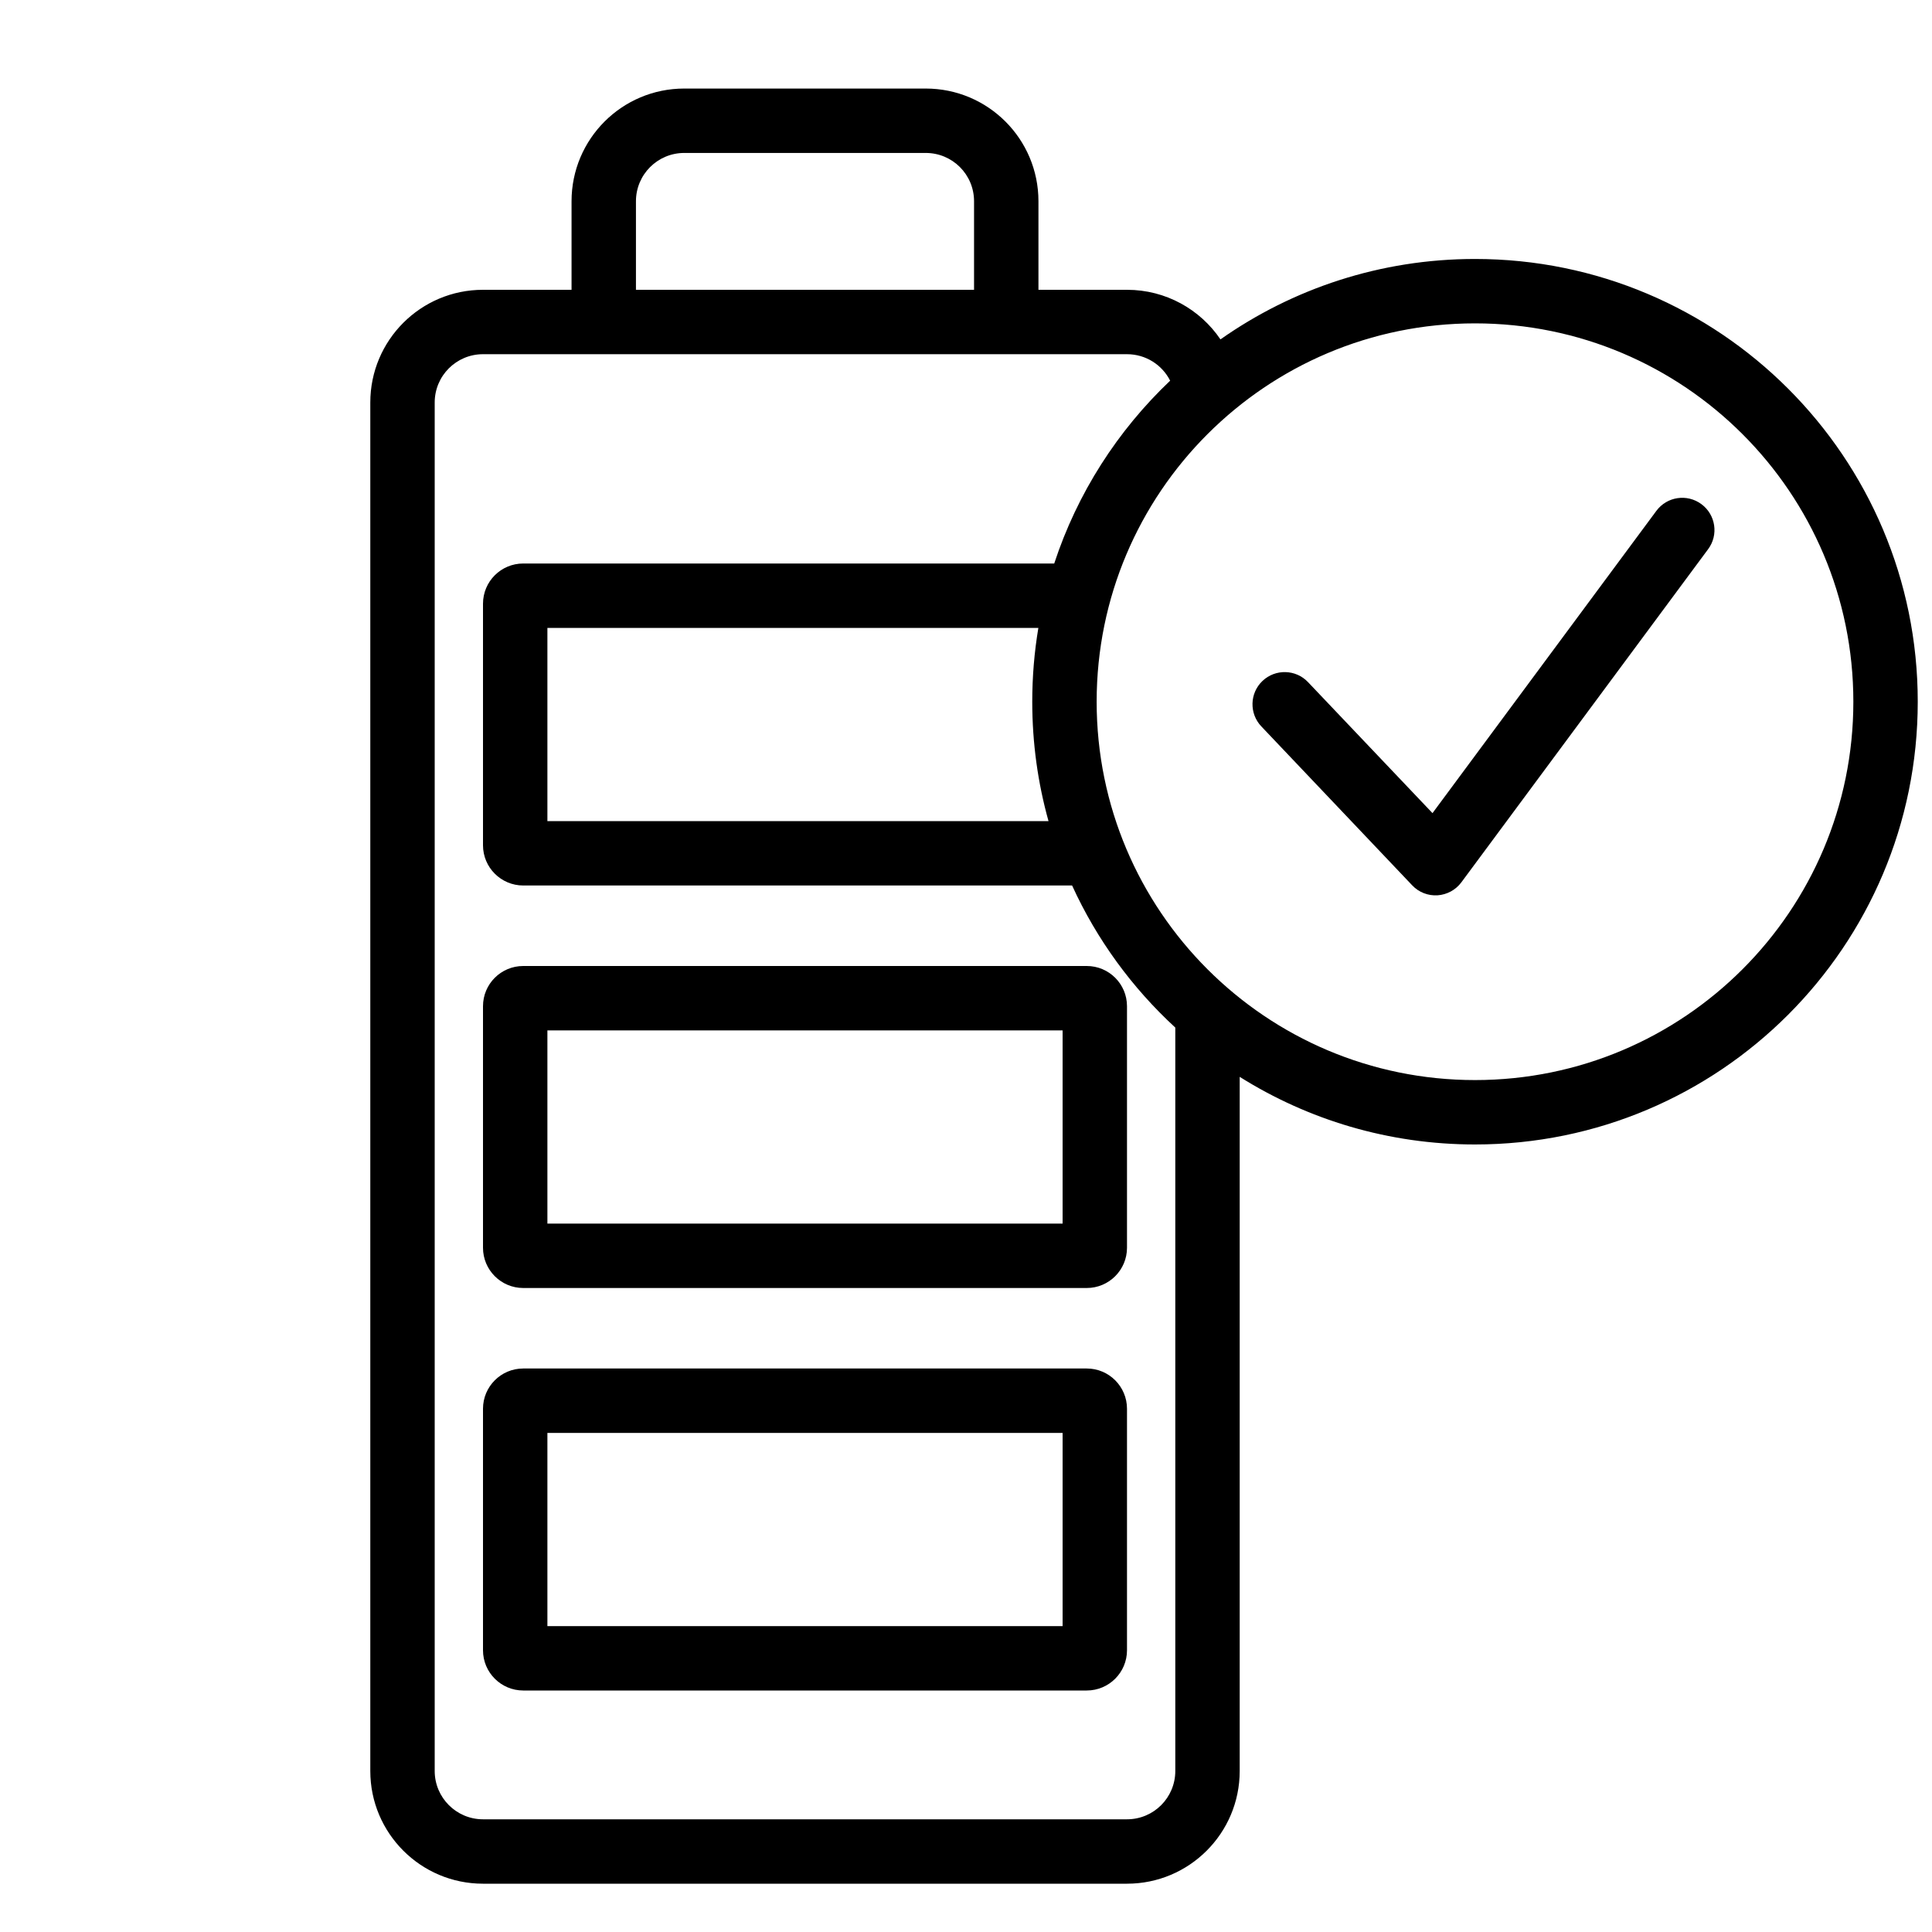 <svg xmlns="http://www.w3.org/2000/svg" fill="none" viewBox="0 0 24 24" height="24" width="24">
<path fill="black" d="M8.5 1.9C8.169 1.9 7.9 2.168 7.9 2.5V3.6H12.1V2.5C12.1 2.168 11.832 1.9 11.5 1.9H8.5ZM12.9 3.6V2.5C12.9 1.726 12.273 1.1 11.5 1.1H8.5C7.727 1.1 7.1 1.726 7.1 2.5V3.6H6C5.227 3.6 4.6 4.226 4.6 5V22C4.6 22.773 5.227 23.4 6 23.4H14C14.773 23.4 15.4 22.773 15.4 22V13.377C16.247 13.909 17.249 14.217 18.323 14.217C21.361 14.217 23.823 11.754 23.823 8.717C23.823 5.679 21.361 3.217 18.323 3.217C17.146 3.217 16.055 3.587 15.161 4.216C14.909 3.844 14.483 3.6 14 3.6H12.9ZM13.318 11C13.625 11.672 14.063 12.271 14.6 12.765V22C14.6 22.331 14.332 22.6 14 22.6H6C5.669 22.6 5.4 22.331 5.4 22V5C5.4 4.668 5.669 4.4 6 4.4H7.5H12.5H14C14.234 4.4 14.437 4.533 14.536 4.729C13.884 5.348 13.383 6.125 13.096 7H6.5C6.224 7 6 7.223 6 7.5V10.5C6 10.776 6.224 11 6.5 11H13.318ZM6.8 7.8H12.899C12.849 8.098 12.823 8.404 12.823 8.717C12.823 9.231 12.893 9.728 13.025 10.2H6.8V7.8ZM6.8 17.8V20.2H13.2V17.8H6.8ZM6.5 17C6.224 17 6 17.224 6 17.5V20.5C6 20.776 6.224 21 6.5 21H13.5C13.776 21 14 20.776 14 20.5V17.5C14 17.224 13.776 17 13.5 17H6.5ZM6.8 15.2V12.8H13.2V15.2H6.8ZM6 12.5C6 12.223 6.224 12 6.5 12H13.5C13.776 12 14 12.223 14 12.5V15.5C14 15.776 13.776 16 13.5 16H6.5C6.224 16 6 15.776 6 15.5V12.5ZM18.323 13.417C20.919 13.417 23.023 11.312 23.023 8.717C23.023 6.121 20.919 4.017 18.323 4.017C15.727 4.017 13.623 6.121 13.623 8.717C13.623 11.312 15.727 13.417 18.323 13.417ZM21.219 6.822C21.351 6.645 21.313 6.394 21.136 6.263C20.958 6.131 20.708 6.168 20.576 6.346L17.795 10.101L16.249 8.474C16.097 8.313 15.843 8.307 15.683 8.459C15.523 8.611 15.517 8.864 15.669 9.024L17.543 10.998C17.624 11.084 17.739 11.129 17.857 11.122C17.975 11.114 18.084 11.055 18.154 10.96L21.219 6.822Z" clip-rule="evenodd" fill-rule="evenodd"></path>
</svg>
